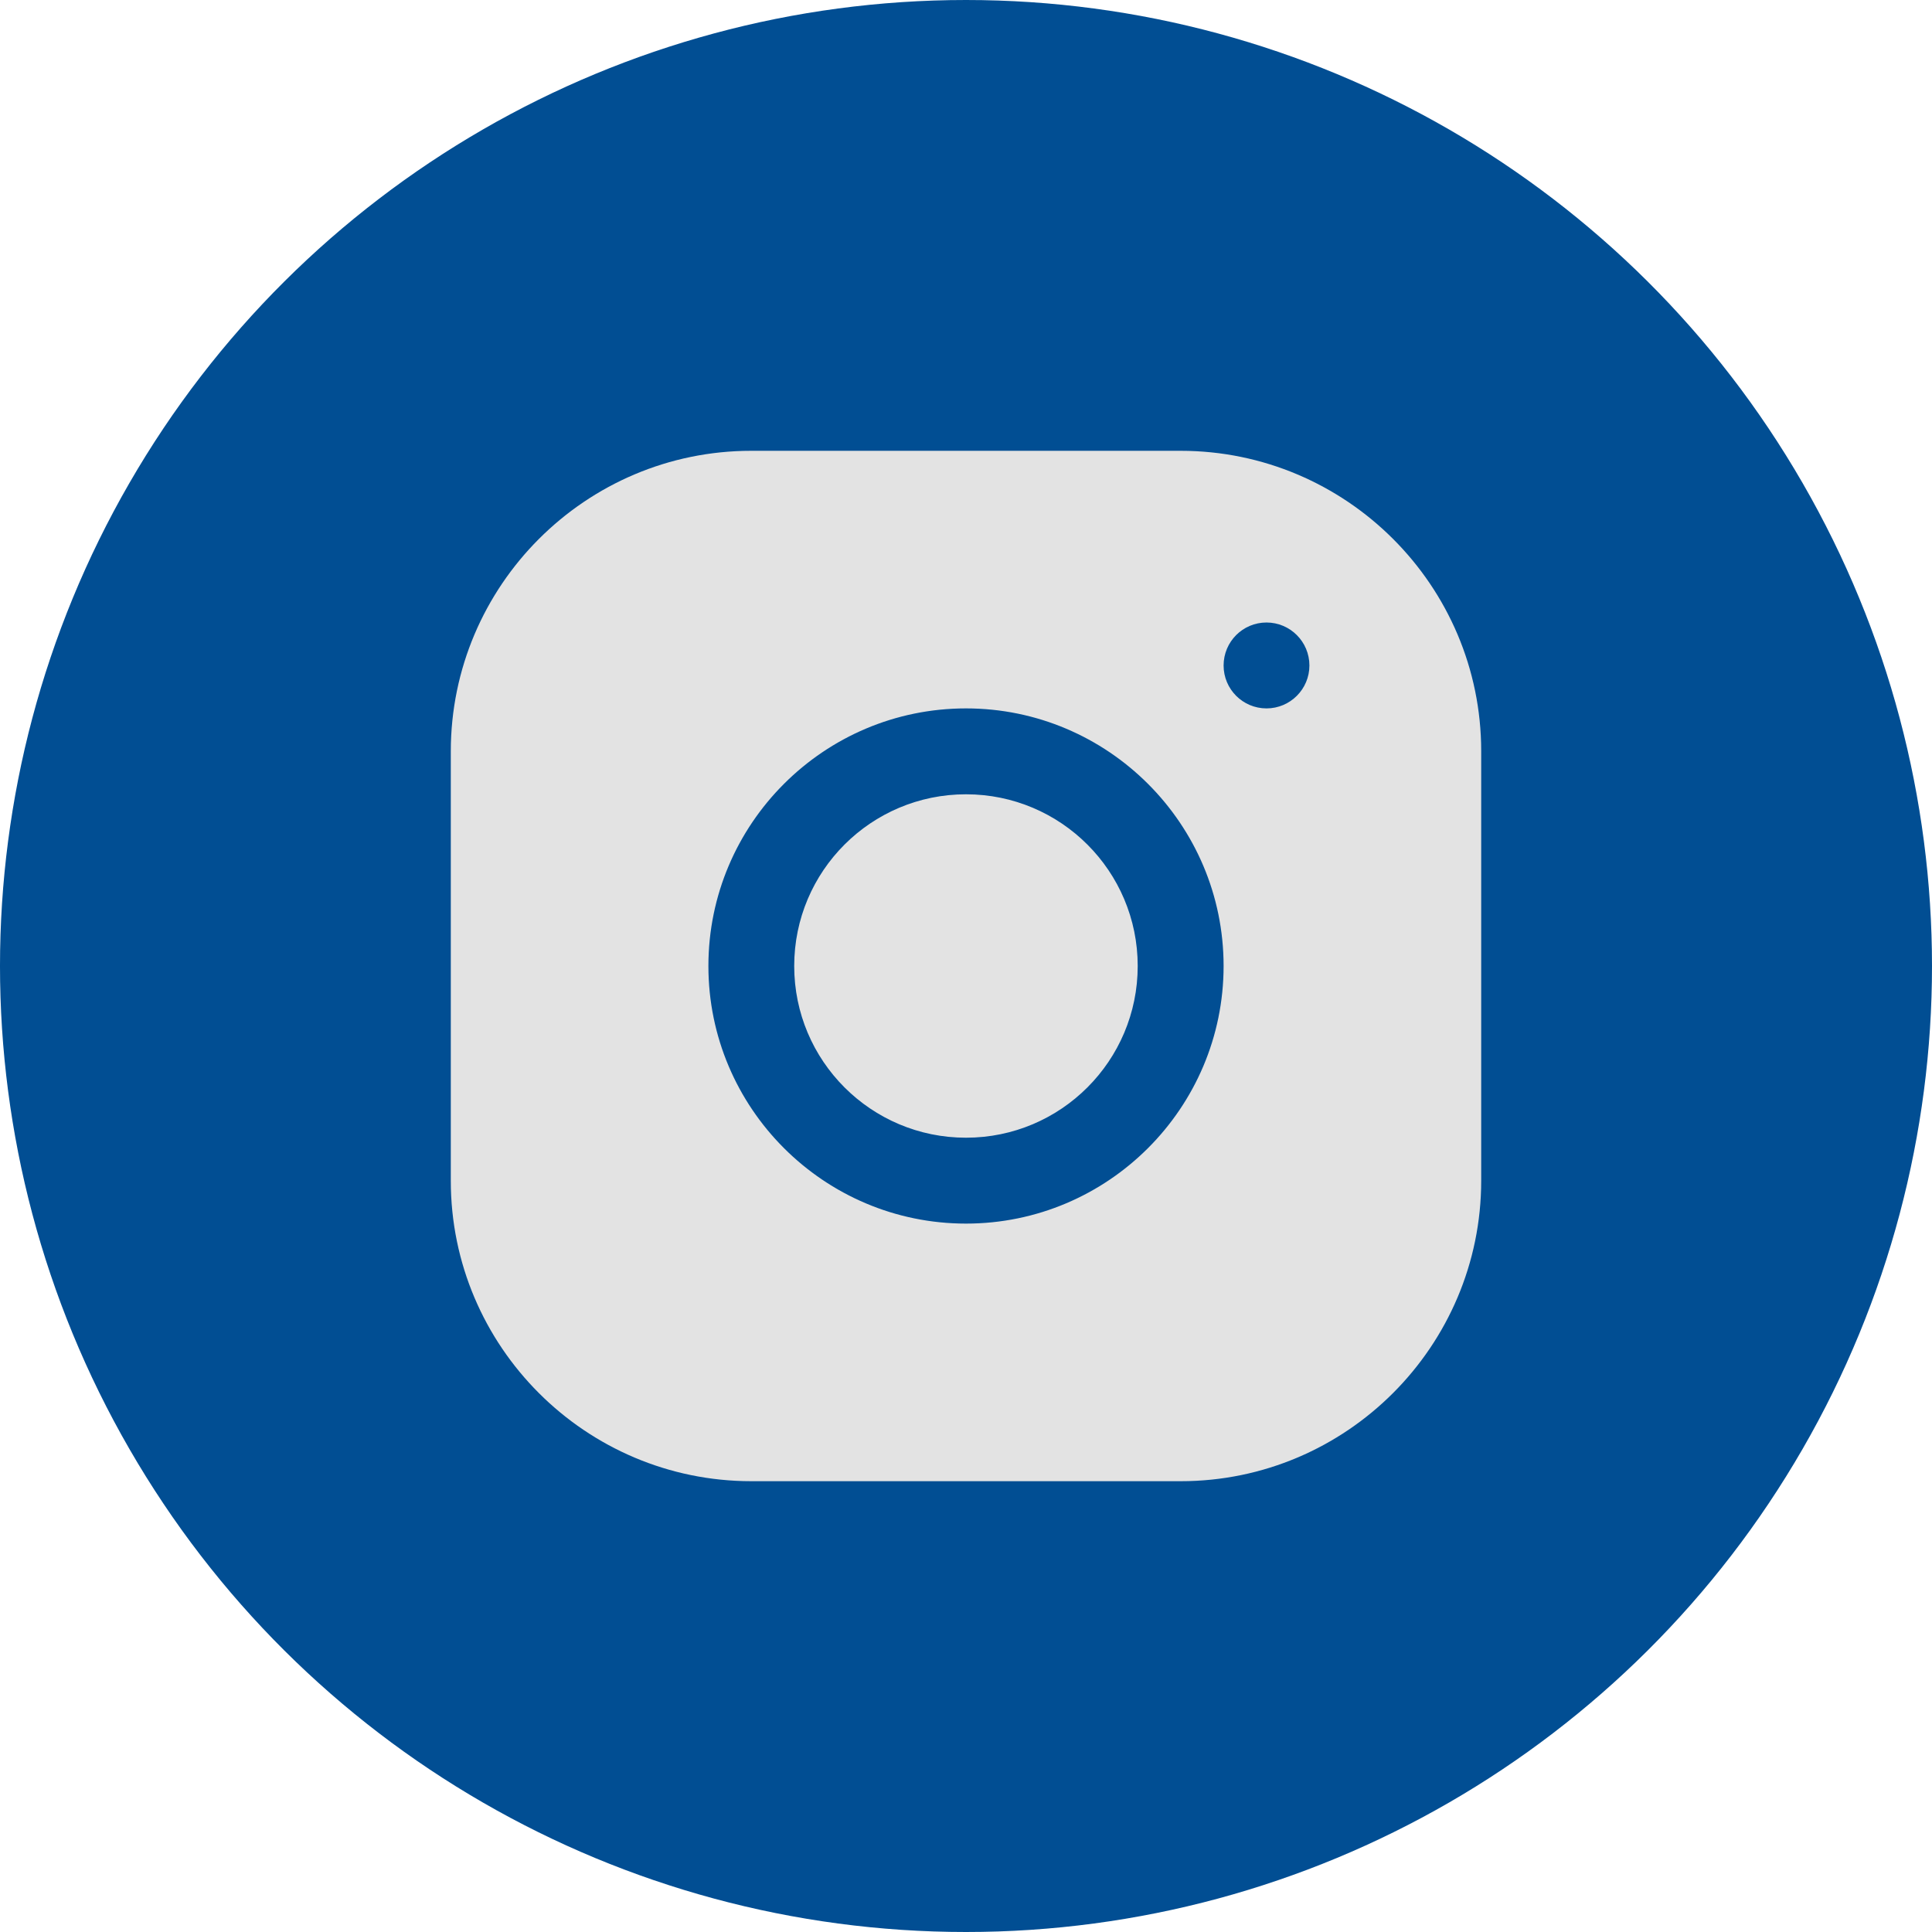 <?xml version="1.0" encoding="UTF-8"?> <svg xmlns="http://www.w3.org/2000/svg" width="24" height="24" viewBox="0 0 24 24" fill="none"> <g clip-path="url(#clip0)"> <ellipse rx="12" ry="12" transform="matrix(9.93477e-08 -1 -1 -9.93477e-08 12 12)" fill="#014E93"></ellipse> <path d="M9.332 5.6C7.274 5.6 5.6 7.276 5.6 9.334V14.668C5.6 16.726 7.275 18.4 9.334 18.4H14.667C16.725 18.4 18.4 16.724 18.4 14.666V9.332C18.4 7.274 16.724 5.6 14.665 5.6H9.332ZM15.733 7.733C16.027 7.733 16.266 7.972 16.266 8.267C16.266 8.561 16.027 8.8 15.733 8.8C15.438 8.8 15.2 8.561 15.2 8.267C15.2 7.972 15.438 7.733 15.733 7.733ZM12 8.8C13.764 8.8 15.2 10.235 15.2 12C15.2 13.765 13.764 15.2 12 15.2C10.235 15.2 8.8 13.765 8.8 12C8.8 10.235 10.235 8.8 12 8.8ZM12 9.867C10.821 9.867 9.866 10.822 9.866 12C9.866 13.178 10.821 14.133 12 14.133C13.178 14.133 14.133 13.178 14.133 12C14.133 10.822 13.178 9.867 12 9.867Z" fill="#E3E3E3"></path> </g> <defs> <clipPath id="clip0"> <rect width="24" height="24" fill="white" transform="matrix(-1.19249e-08 1 1 1.19249e-08 0 0)"></rect> </clipPath> </defs> </svg> 